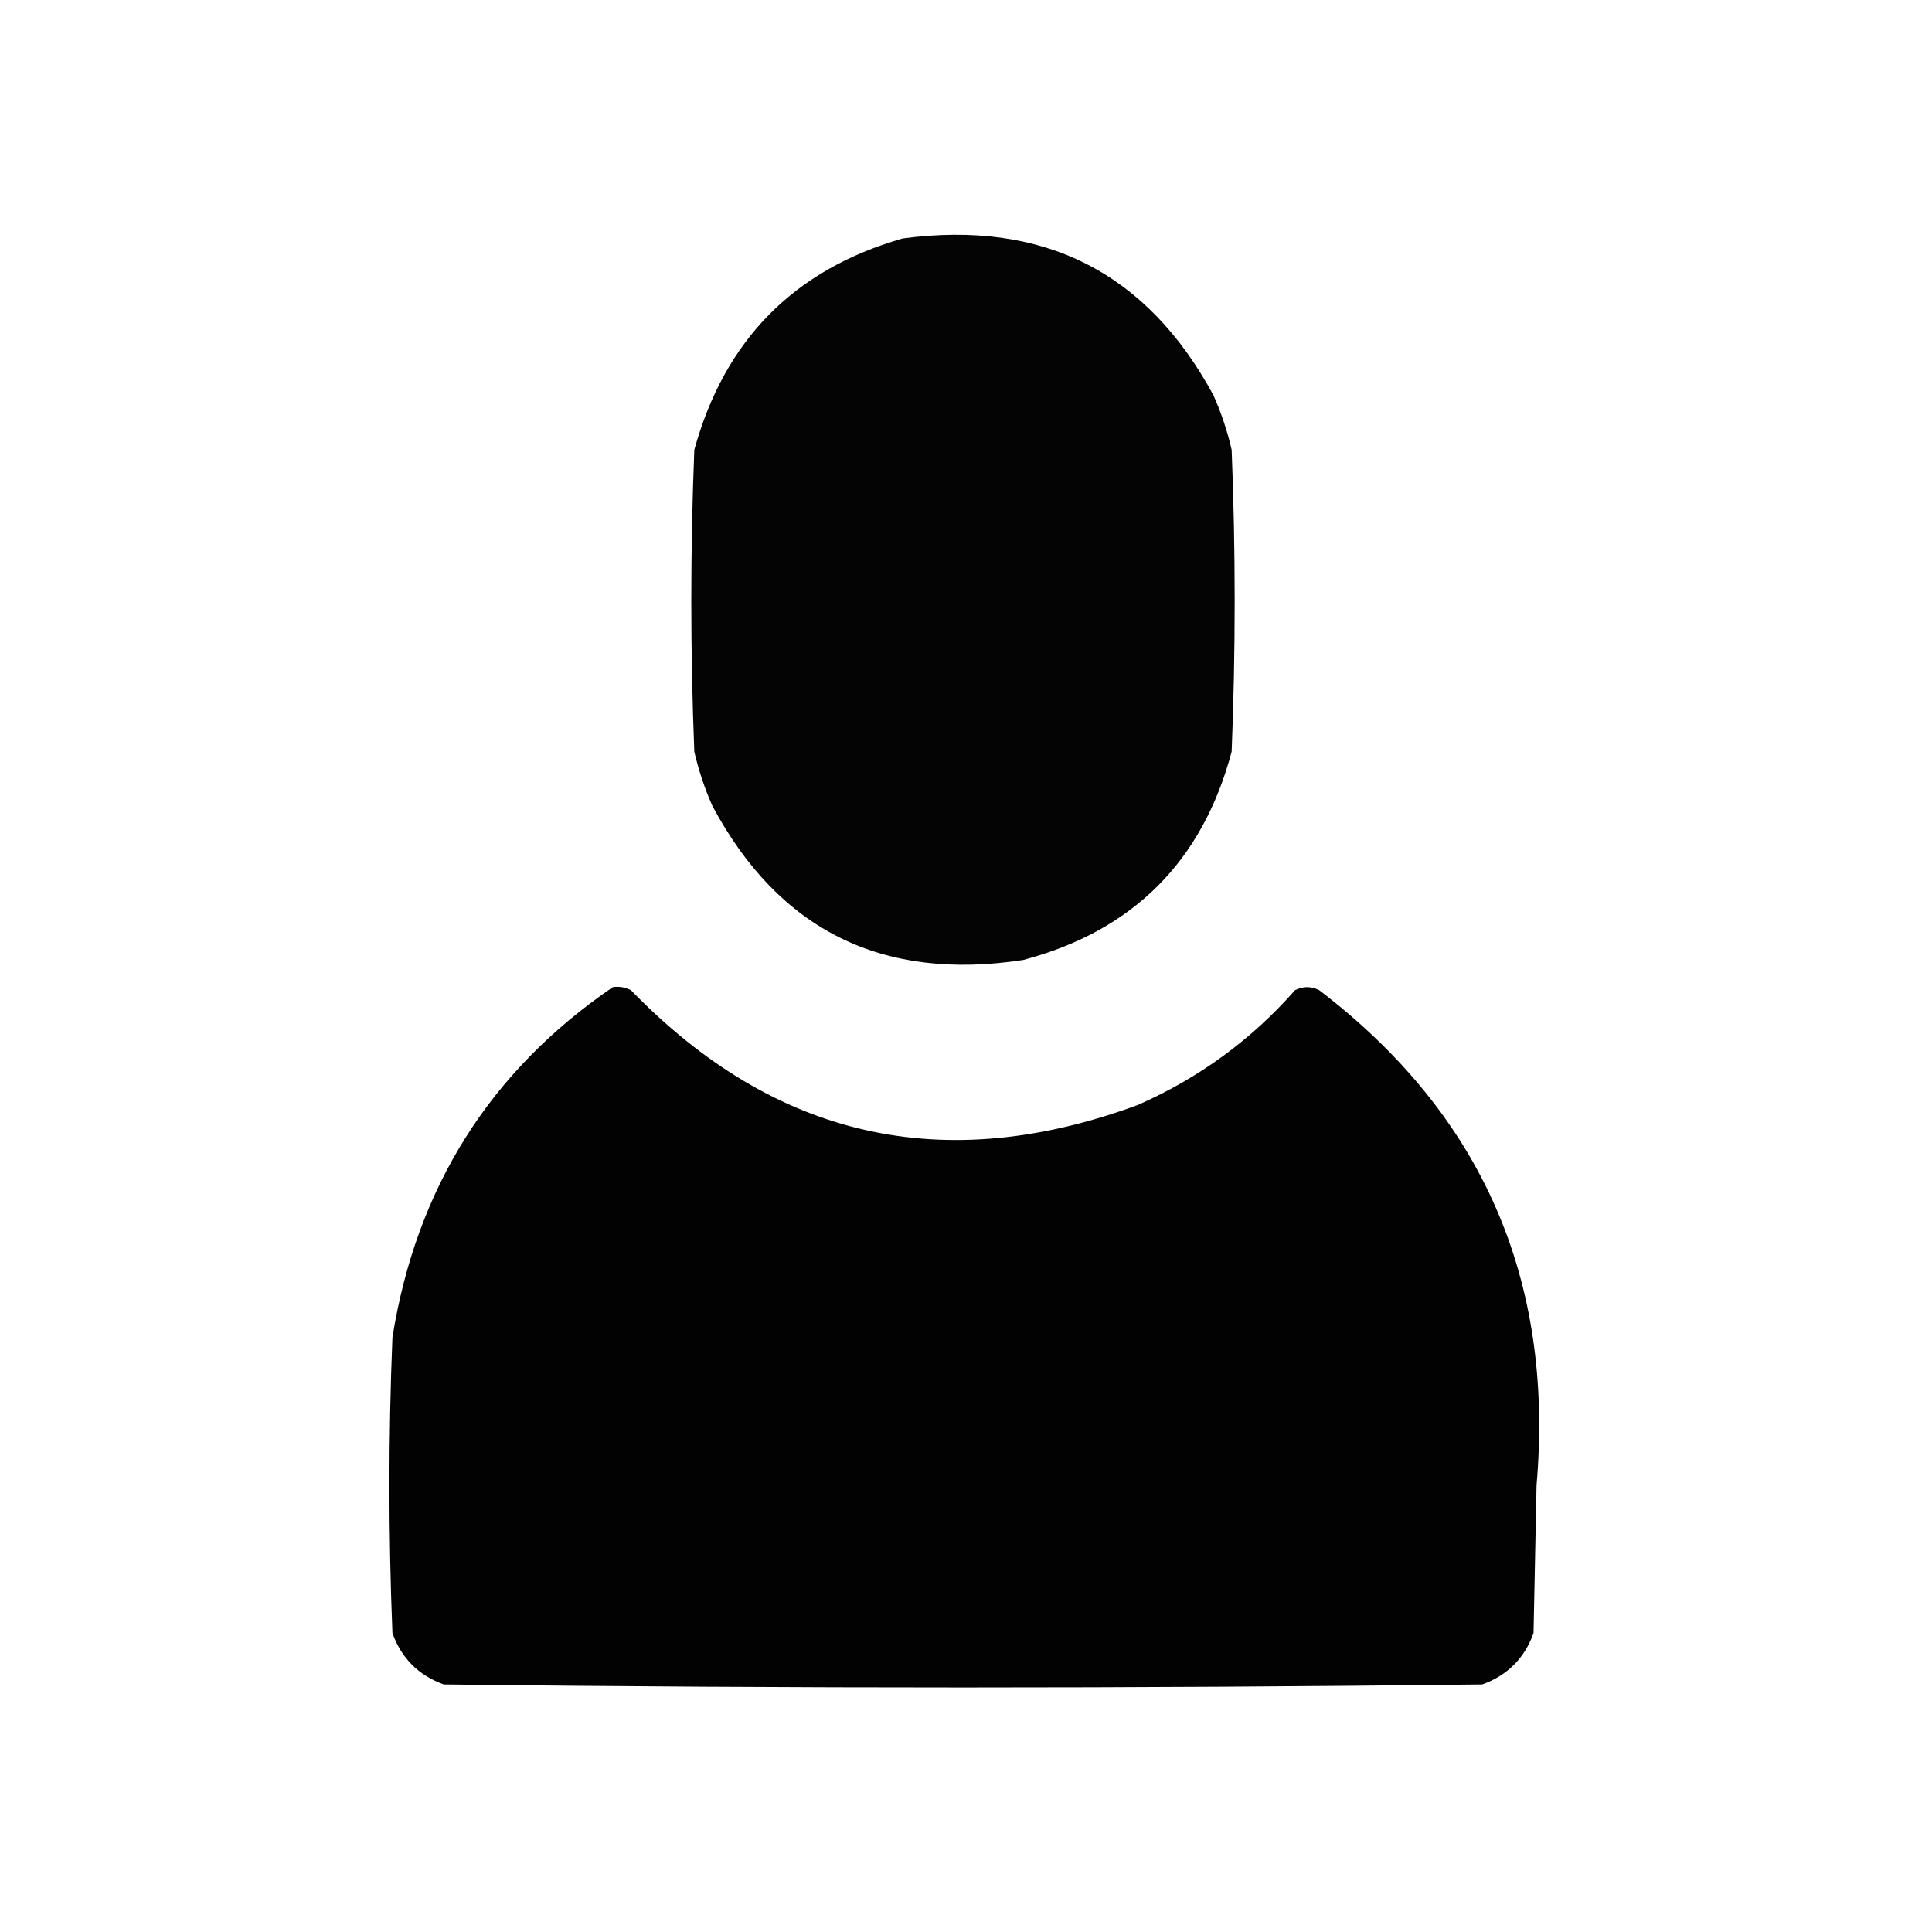 <?xml version="1.0" encoding="UTF-8"?>
<!DOCTYPE svg PUBLIC "-//W3C//DTD SVG 1.1//EN" "http://www.w3.org/Graphics/SVG/1.1/DTD/svg11.dtd">
<svg xmlns="http://www.w3.org/2000/svg" version="1.1" width="320px" height="320px" style="shape-rendering:geometricPrecision; text-rendering:geometricPrecision; image-rendering:optimizeQuality; fill-rule:evenodd; clip-rule:evenodd" xmlns:xlink="http://www.w3.org/1999/xlink">
<g><path style="opacity:0.983" fill="#000000" d="M 149.5,39.5 C 172.793,36.395 189.959,45.062 201,65.5C 202.286,68.406 203.286,71.406 204,74.5C 204.667,91.167 204.667,107.833 204,124.5C 199.167,142.667 187.667,154.167 169.5,159C 146.182,162.591 129.015,154.091 118,133.5C 116.714,130.595 115.714,127.595 115,124.5C 114.333,107.833 114.333,91.167 115,74.5C 120.016,56.318 131.516,44.652 149.5,39.5 Z"/></g>
<g><path style="opacity:0.99" fill="#000000" d="M 101.5,163.5 C 102.552,163.351 103.552,163.517 104.5,164C 128.311,188.564 156.311,194.897 188.5,183C 198.617,178.535 207.284,172.202 214.5,164C 215.833,163.333 217.167,163.333 218.5,164C 245.448,184.58 257.448,211.913 254.5,246C 254.333,254.167 254.167,262.333 254,270.5C 252.5,274.667 249.667,277.5 245.5,279C 188.167,279.667 130.833,279.667 73.5,279C 69.333,277.5 66.5,274.667 65,270.5C 64.333,254.167 64.333,237.833 65,221.5C 68.964,196.761 81.131,177.428 101.5,163.5 Z"/></g>
</svg>
